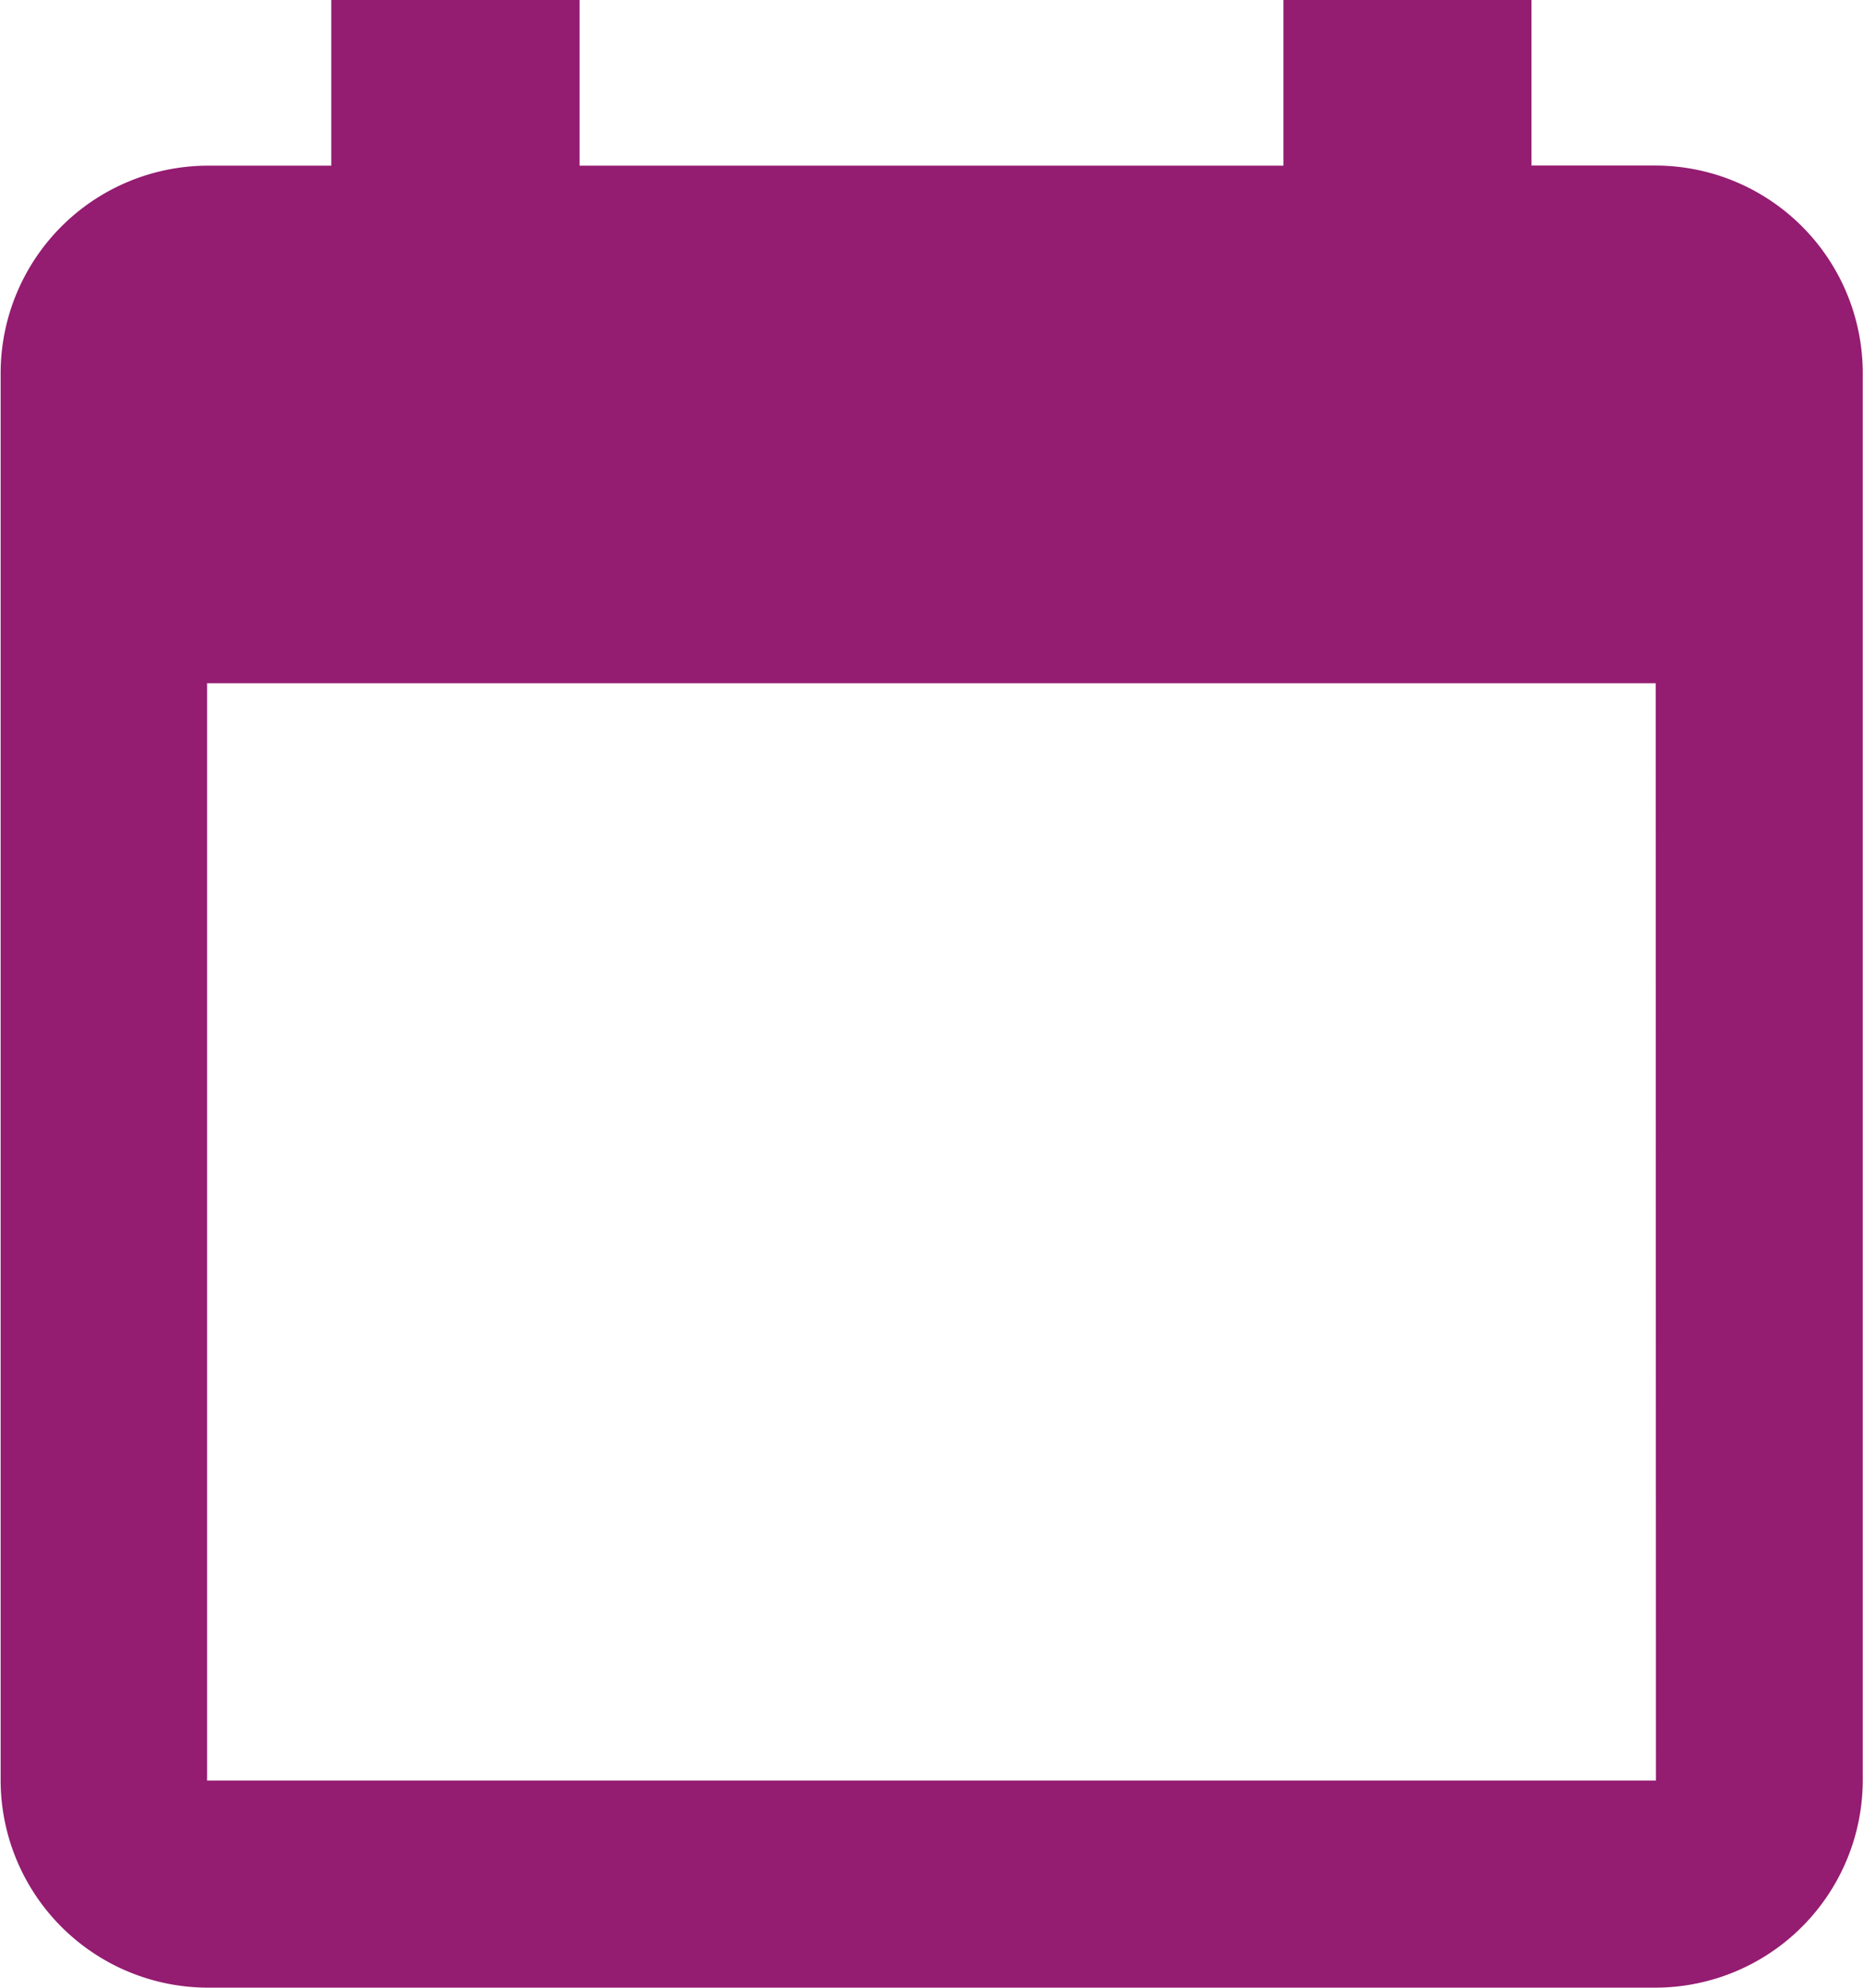 <svg xmlns="http://www.w3.org/2000/svg" width="14.532" height="15.5" viewBox="0 0 14.532 15.5"><path d="M75.006,64v1.292h-5.49V64H67.579v1.292H66.61A1.619,1.619,0,0,0,65,66.906V77.885A1.619,1.619,0,0,0,66.61,79.5h11.3a1.619,1.619,0,0,0,1.615-1.615V66.906a1.619,1.619,0,0,0-1.615-1.615h-.969V64Zm2.906,13.885H66.61V69.328h11.3Z" transform="translate(-64.995 -64)" fill="#941c71"/></svg>
